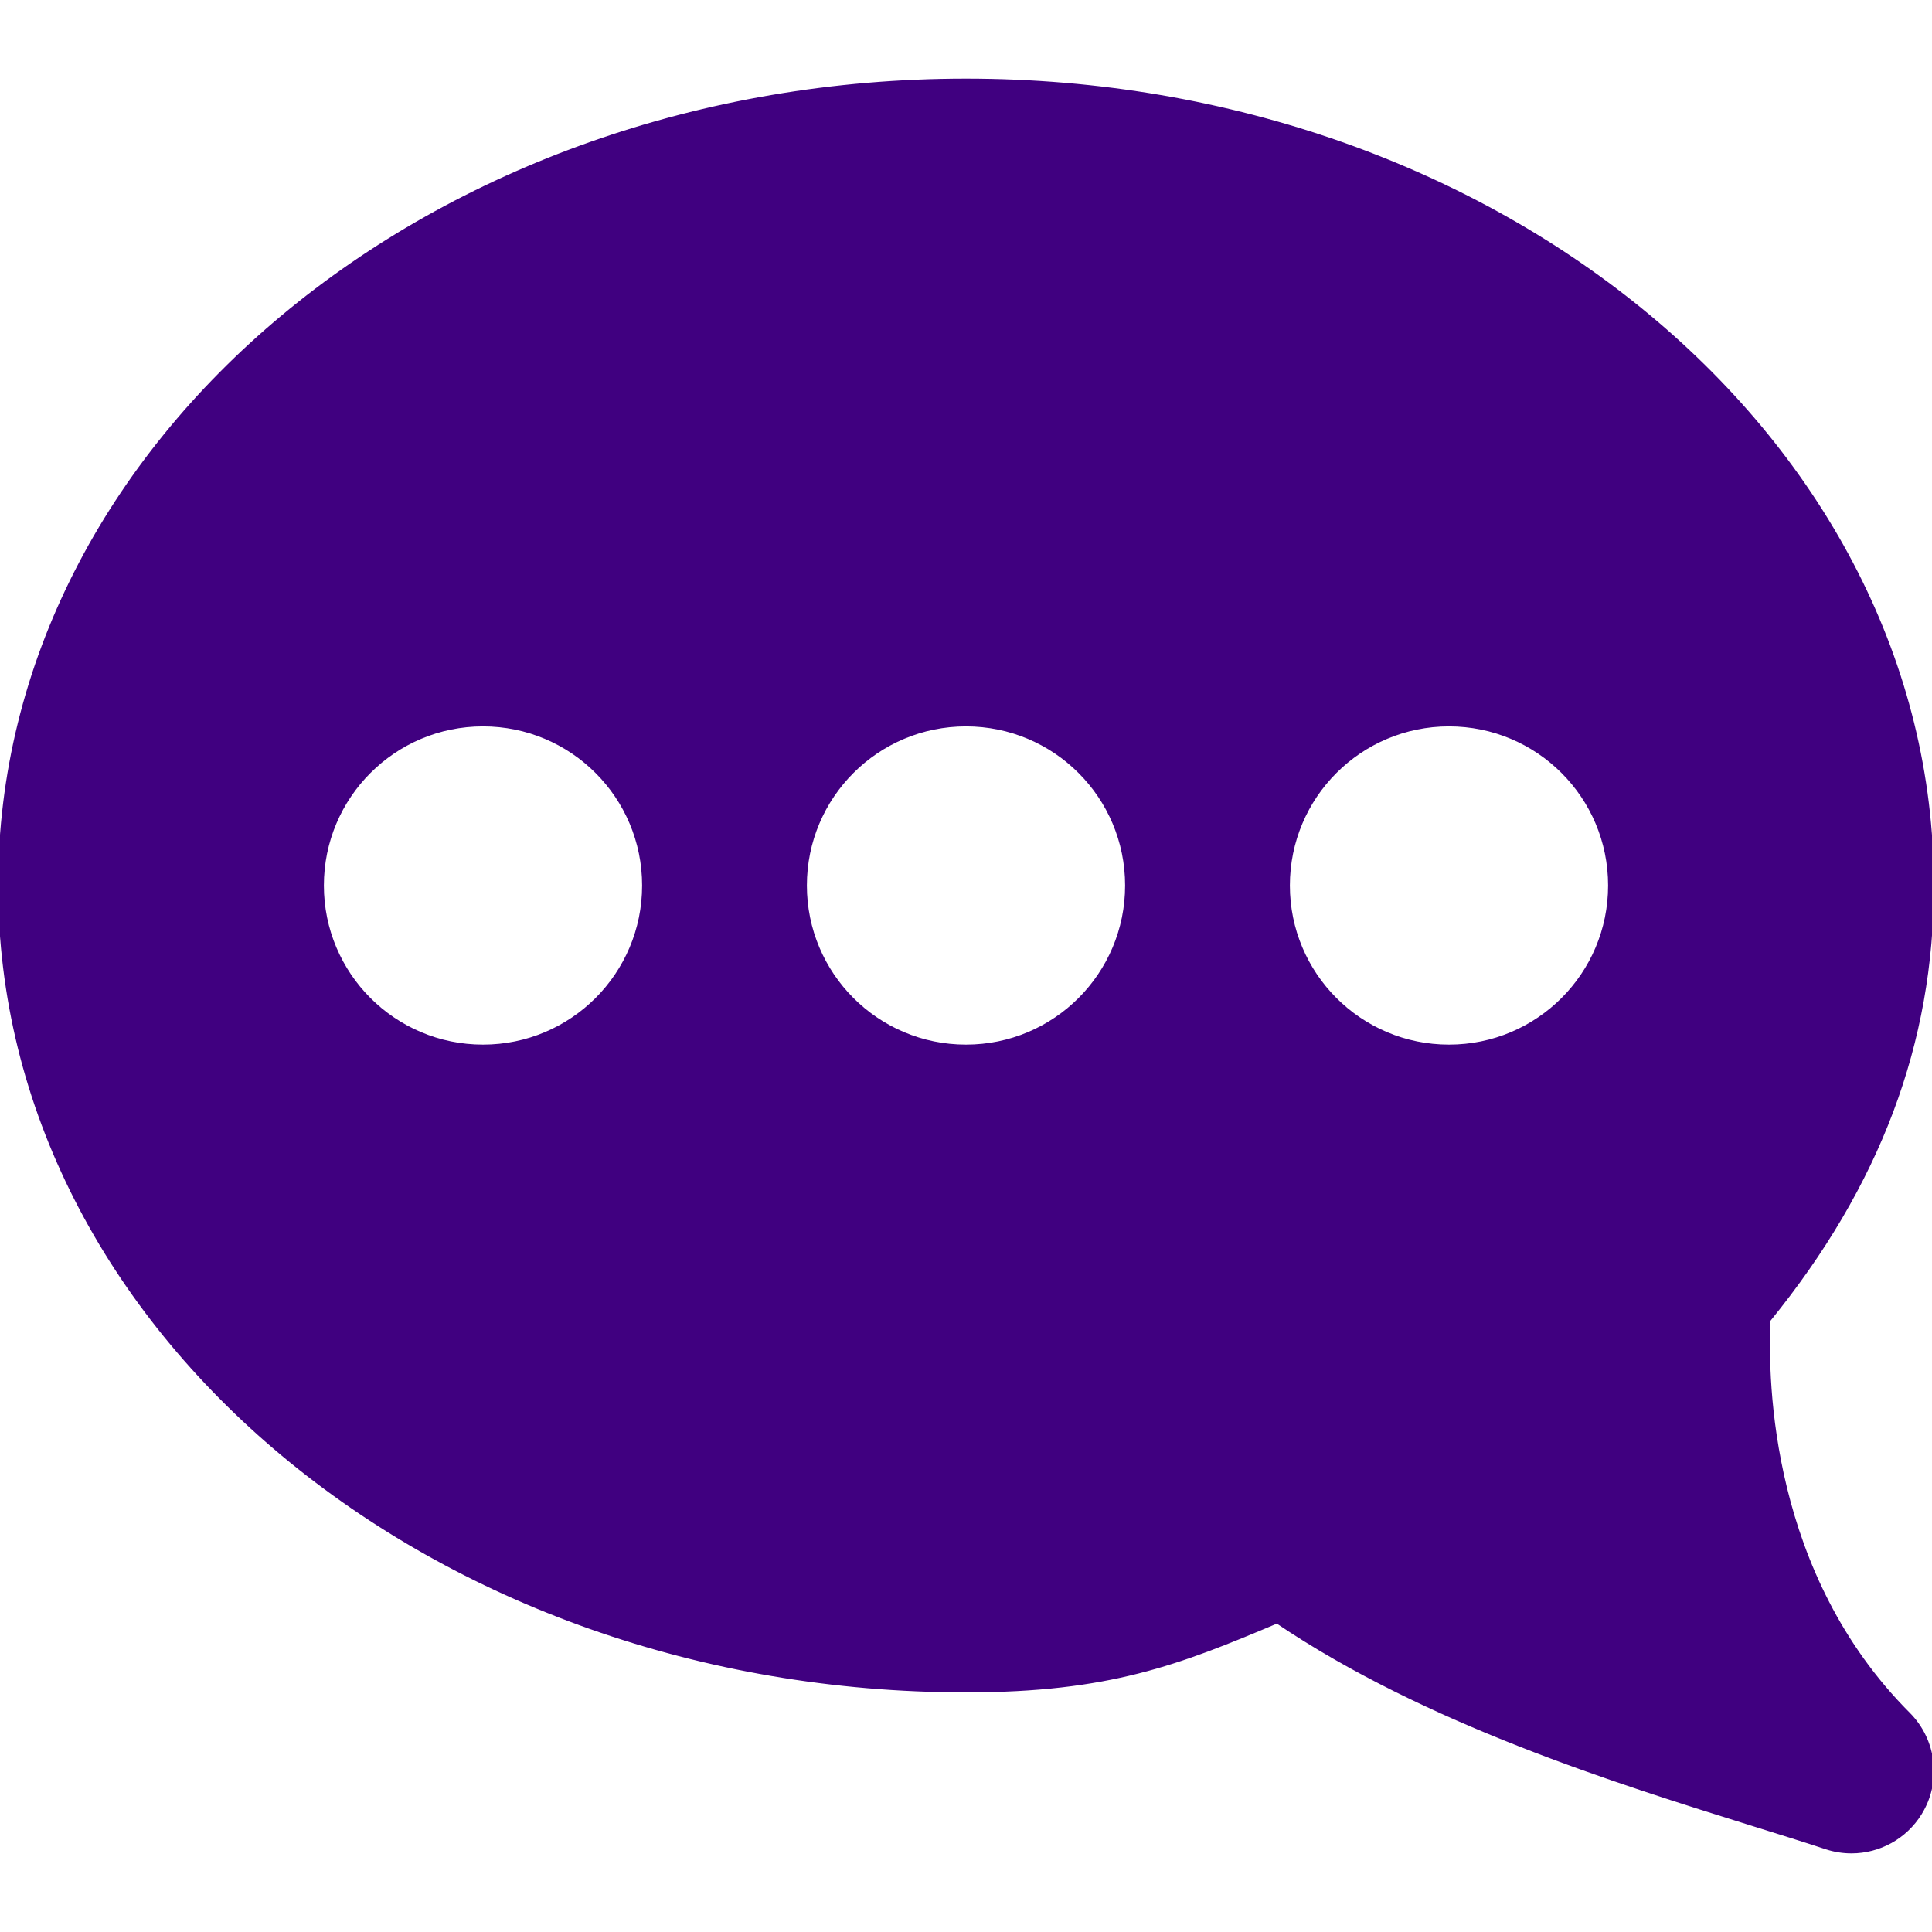 <!DOCTYPE svg PUBLIC "-//W3C//DTD SVG 1.1//EN" "http://www.w3.org/Graphics/SVG/1.1/DTD/svg11.dtd">
<!-- Uploaded to: SVG Repo, www.svgrepo.com, Transformed by: SVG Repo Mixer Tools -->
<svg fill="#400080" height="75px" width="75px" version="1.1" id="Layer_1" xmlns="http://www.w3.org/2000/svg" xmlns:xlink="http://www.w3.org/1999/xlink" viewBox="0 0 512.004 512.004" xml:space="preserve" stroke="#400080">
<g id="SVGRepo_bgCarrier" stroke-width="0"/>
<g id="SVGRepo_tracerCarrier" stroke-linecap="round" stroke-linejoin="round"/>
<g id="SVGRepo_iconCarrier"> <g> <g> <path d="M468.715,349.826C497.835,314.05,512,276.311,512,234.669c0-117.632-114.837-213.333-256-213.333S0,117.037,0,234.669 s114.837,213.333,256,213.333c37.867,0,56.299-7.232,82.432-18.283c39.509,26.688,89.835,42.389,126.315,53.781 c6.955,2.176,13.44,4.181,19.243,6.101c2.197,0.725,4.459,1.067,6.677,1.067c7.253,0,14.208-3.712,18.176-10.155 c5.184-8.405,3.883-19.264-3.093-26.261C468.885,417.367,467.925,366.551,468.715,349.826z M128,277.335 c-23.573,0-42.667-19.093-42.667-42.667c0-23.573,19.093-42.667,42.667-42.667c23.573,0,42.667,19.093,42.667,42.667 C170.667,258.242,151.573,277.335,128,277.335z M256,277.335c-23.573,0-42.667-19.093-42.667-42.667 c0-23.573,19.093-42.667,42.667-42.667s42.667,19.093,42.667,42.667C298.667,258.242,279.573,277.335,256,277.335z M384,277.335 c-23.573,0-42.667-19.093-42.667-42.667c0-23.573,19.093-42.667,42.667-42.667c23.573,0,42.667,19.093,42.667,42.667 C426.667,258.242,407.573,277.335,384,277.335z"/> </g> </g> </g>
</svg>